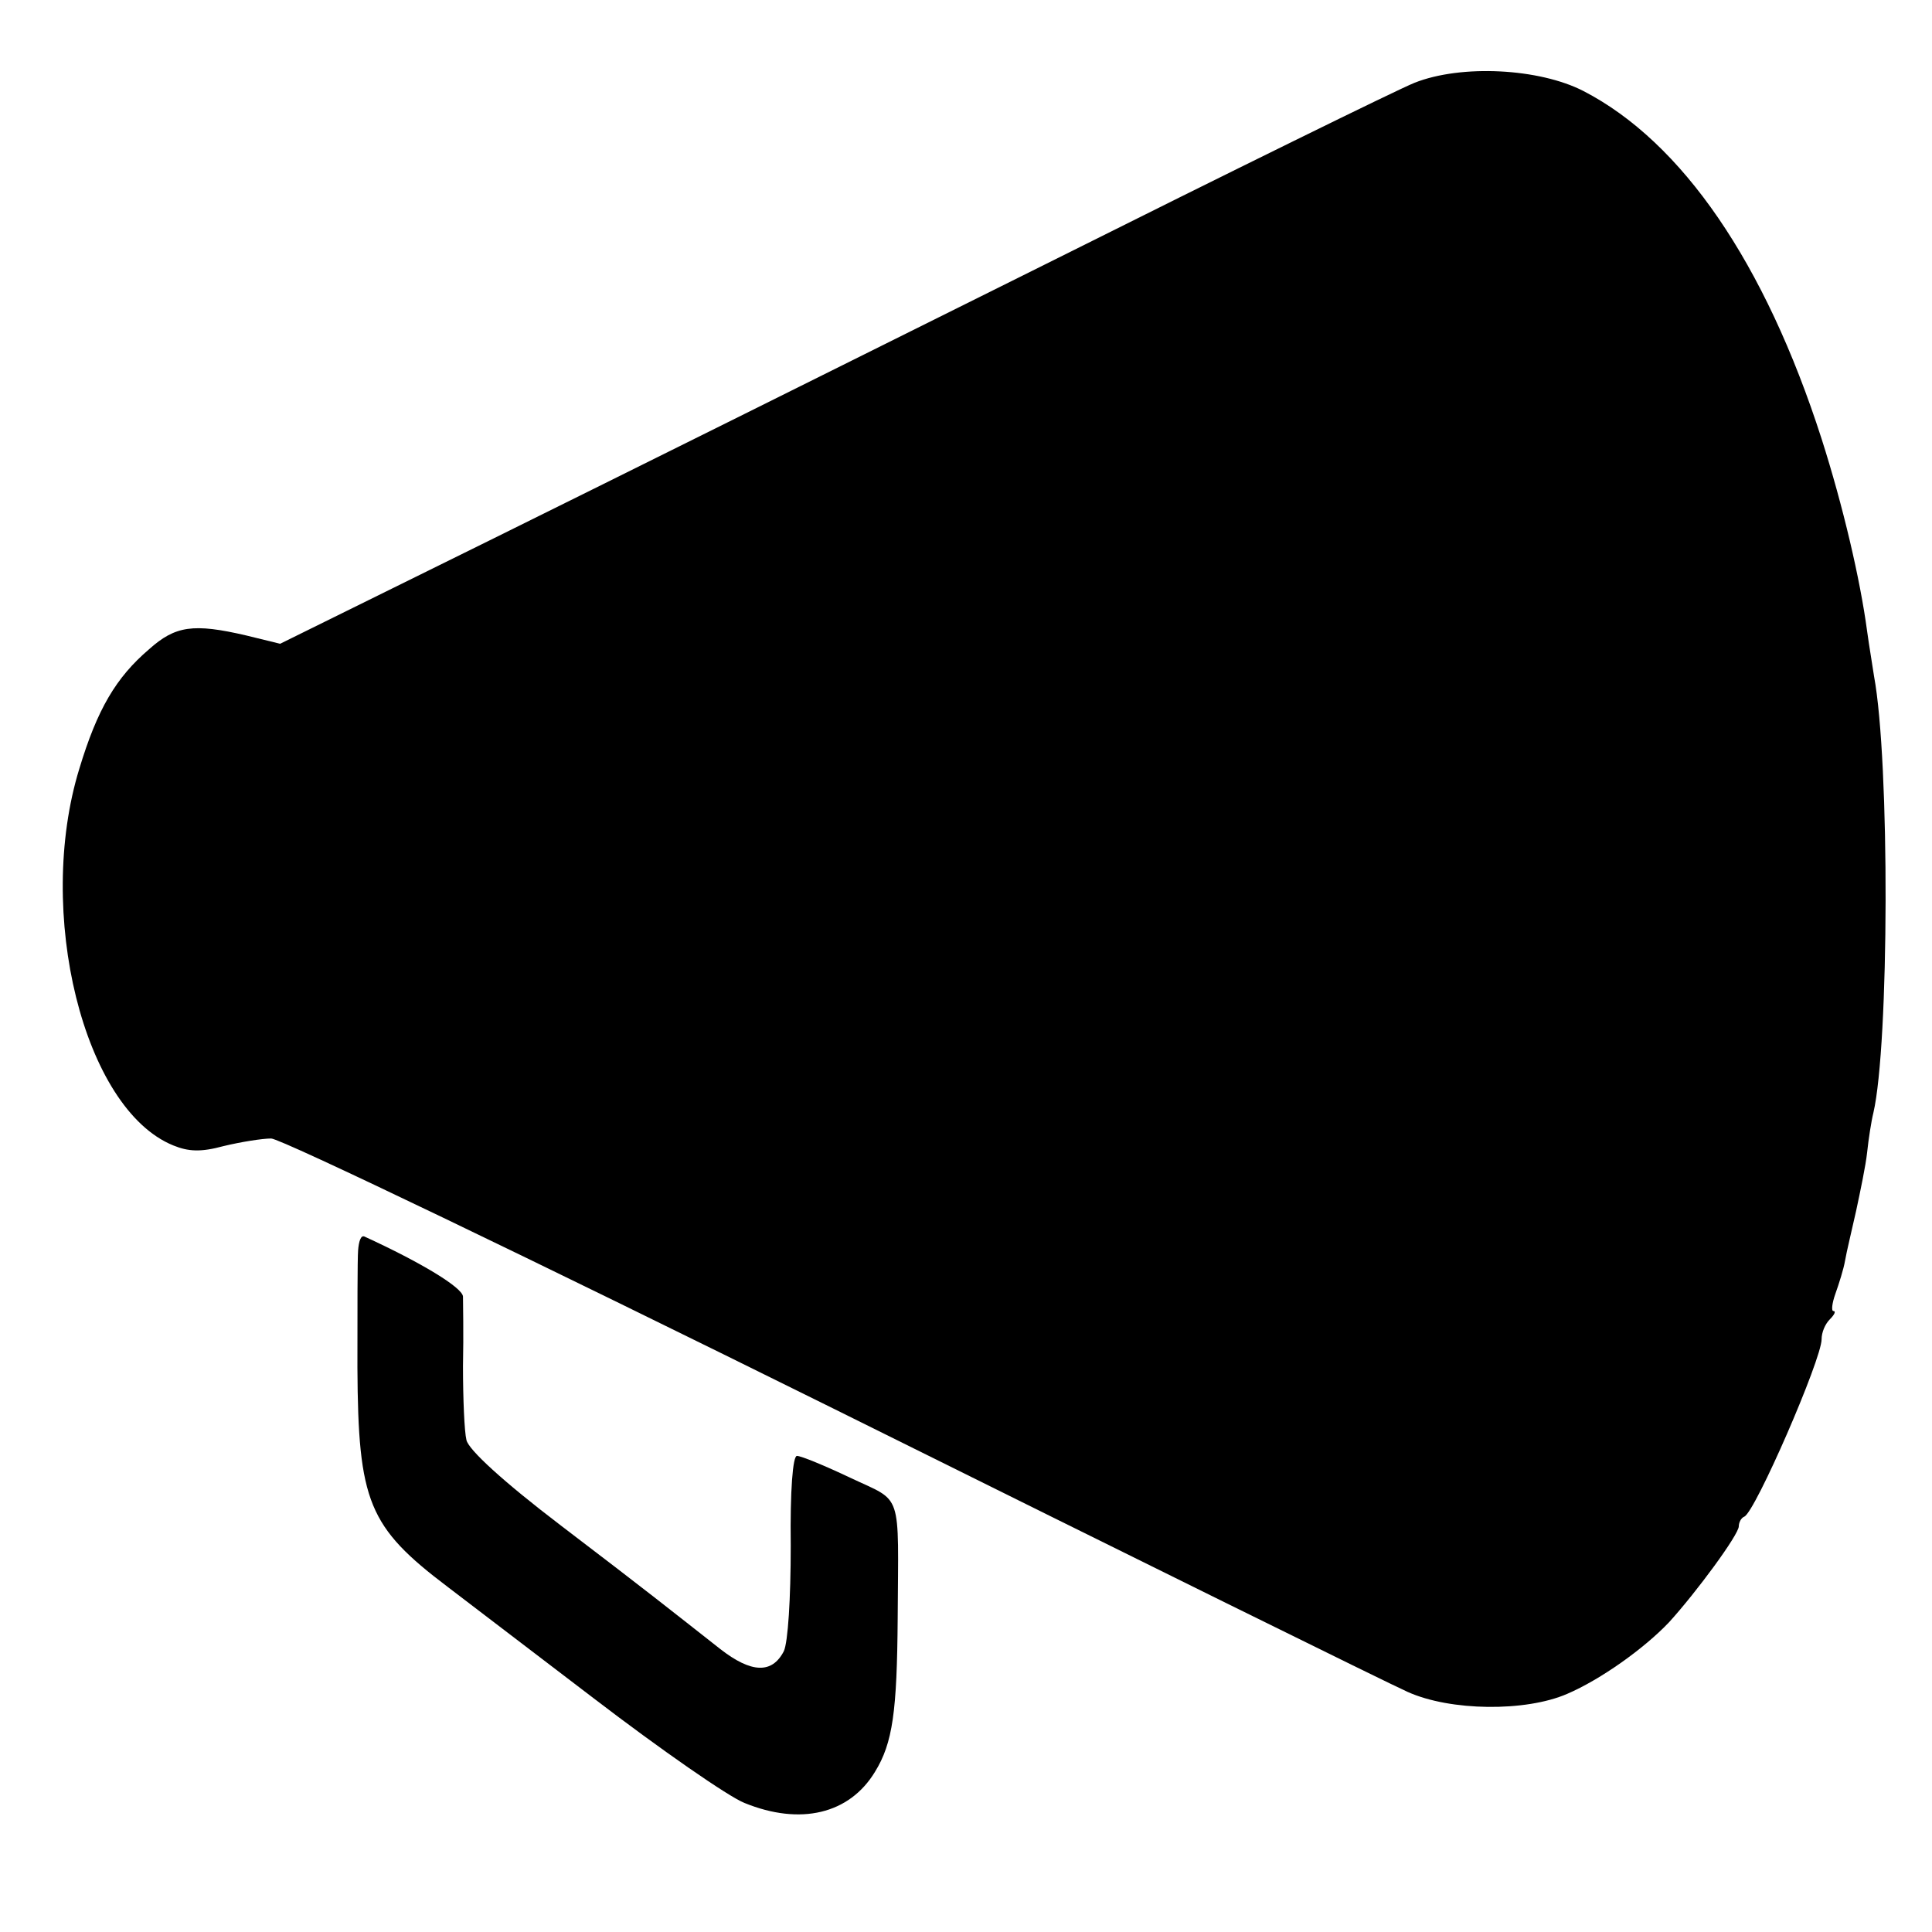 <?xml version="1.0" standalone="no"?>
<!DOCTYPE svg PUBLIC "-//W3C//DTD SVG 20010904//EN"
 "http://www.w3.org/TR/2001/REC-SVG-20010904/DTD/svg10.dtd">
<svg version="1.0" xmlns="http://www.w3.org/2000/svg"
 width="280pt" height="280pt" viewBox="0 0 280 280"
 preserveAspectRatio="xMidYMid meet">
<g transform="translate(0,280) scale(0.1,-0.1)"
fill="#000000" stroke="none">
<path d="M2050 2680 c-25 -10 -265 -128 -535 -263 -269 -134 -629 -313 -799
-397 l-310 -153 -49 12 c-77 18 -103 14 -141 -20 -48 -41 -75 -87 -101 -173
-64 -208 6 -493 136 -546 22 -9 40 -10 73 -1 25 6 56 11 69 11 14 0 380 -176
814 -391 433 -215 808 -400 833 -411 62 -28 171 -29 231 -3 49 21 112 66 148
104 40 44 101 127 101 139 0 5 3 12 8 14 16 7 112 228 112 257 0 10 5 22 12
29 7 7 9 12 5 12 -3 0 -2 11 3 25 5 14 12 36 14 48 2 12 10 45 16 72 6 28 14
66 16 85 2 19 6 45 9 57 23 99 24 509 1 633 -2 14 -7 43 -10 65 -10 75 -35
182 -66 279 -82 255 -202 430 -345 504 -64 33 -177 39 -245 12z"/>
<path d="M519 988 c-1 -12 -1 -89 -1 -170 1 -195 16 -231 131 -318 18 -14 113
-86 211 -161 98 -75 196 -143 219 -152 81 -33 152 -16 189 45 26 42 32 88 33
223 1 187 8 167 -68 203 -38 18 -72 32 -78 32 -6 0 -10 -50 -9 -130 0 -77 -4
-140 -10 -153 -17 -33 -47 -32 -92 3 -79 62 -101 80 -231 179 -84 64 -134 110
-137 124 -3 12 -5 60 -5 107 1 47 0 92 0 101 -1 13 -60 49 -143 87 -5 2 -8 -7
-9 -20z"/>
</g>
</svg>

